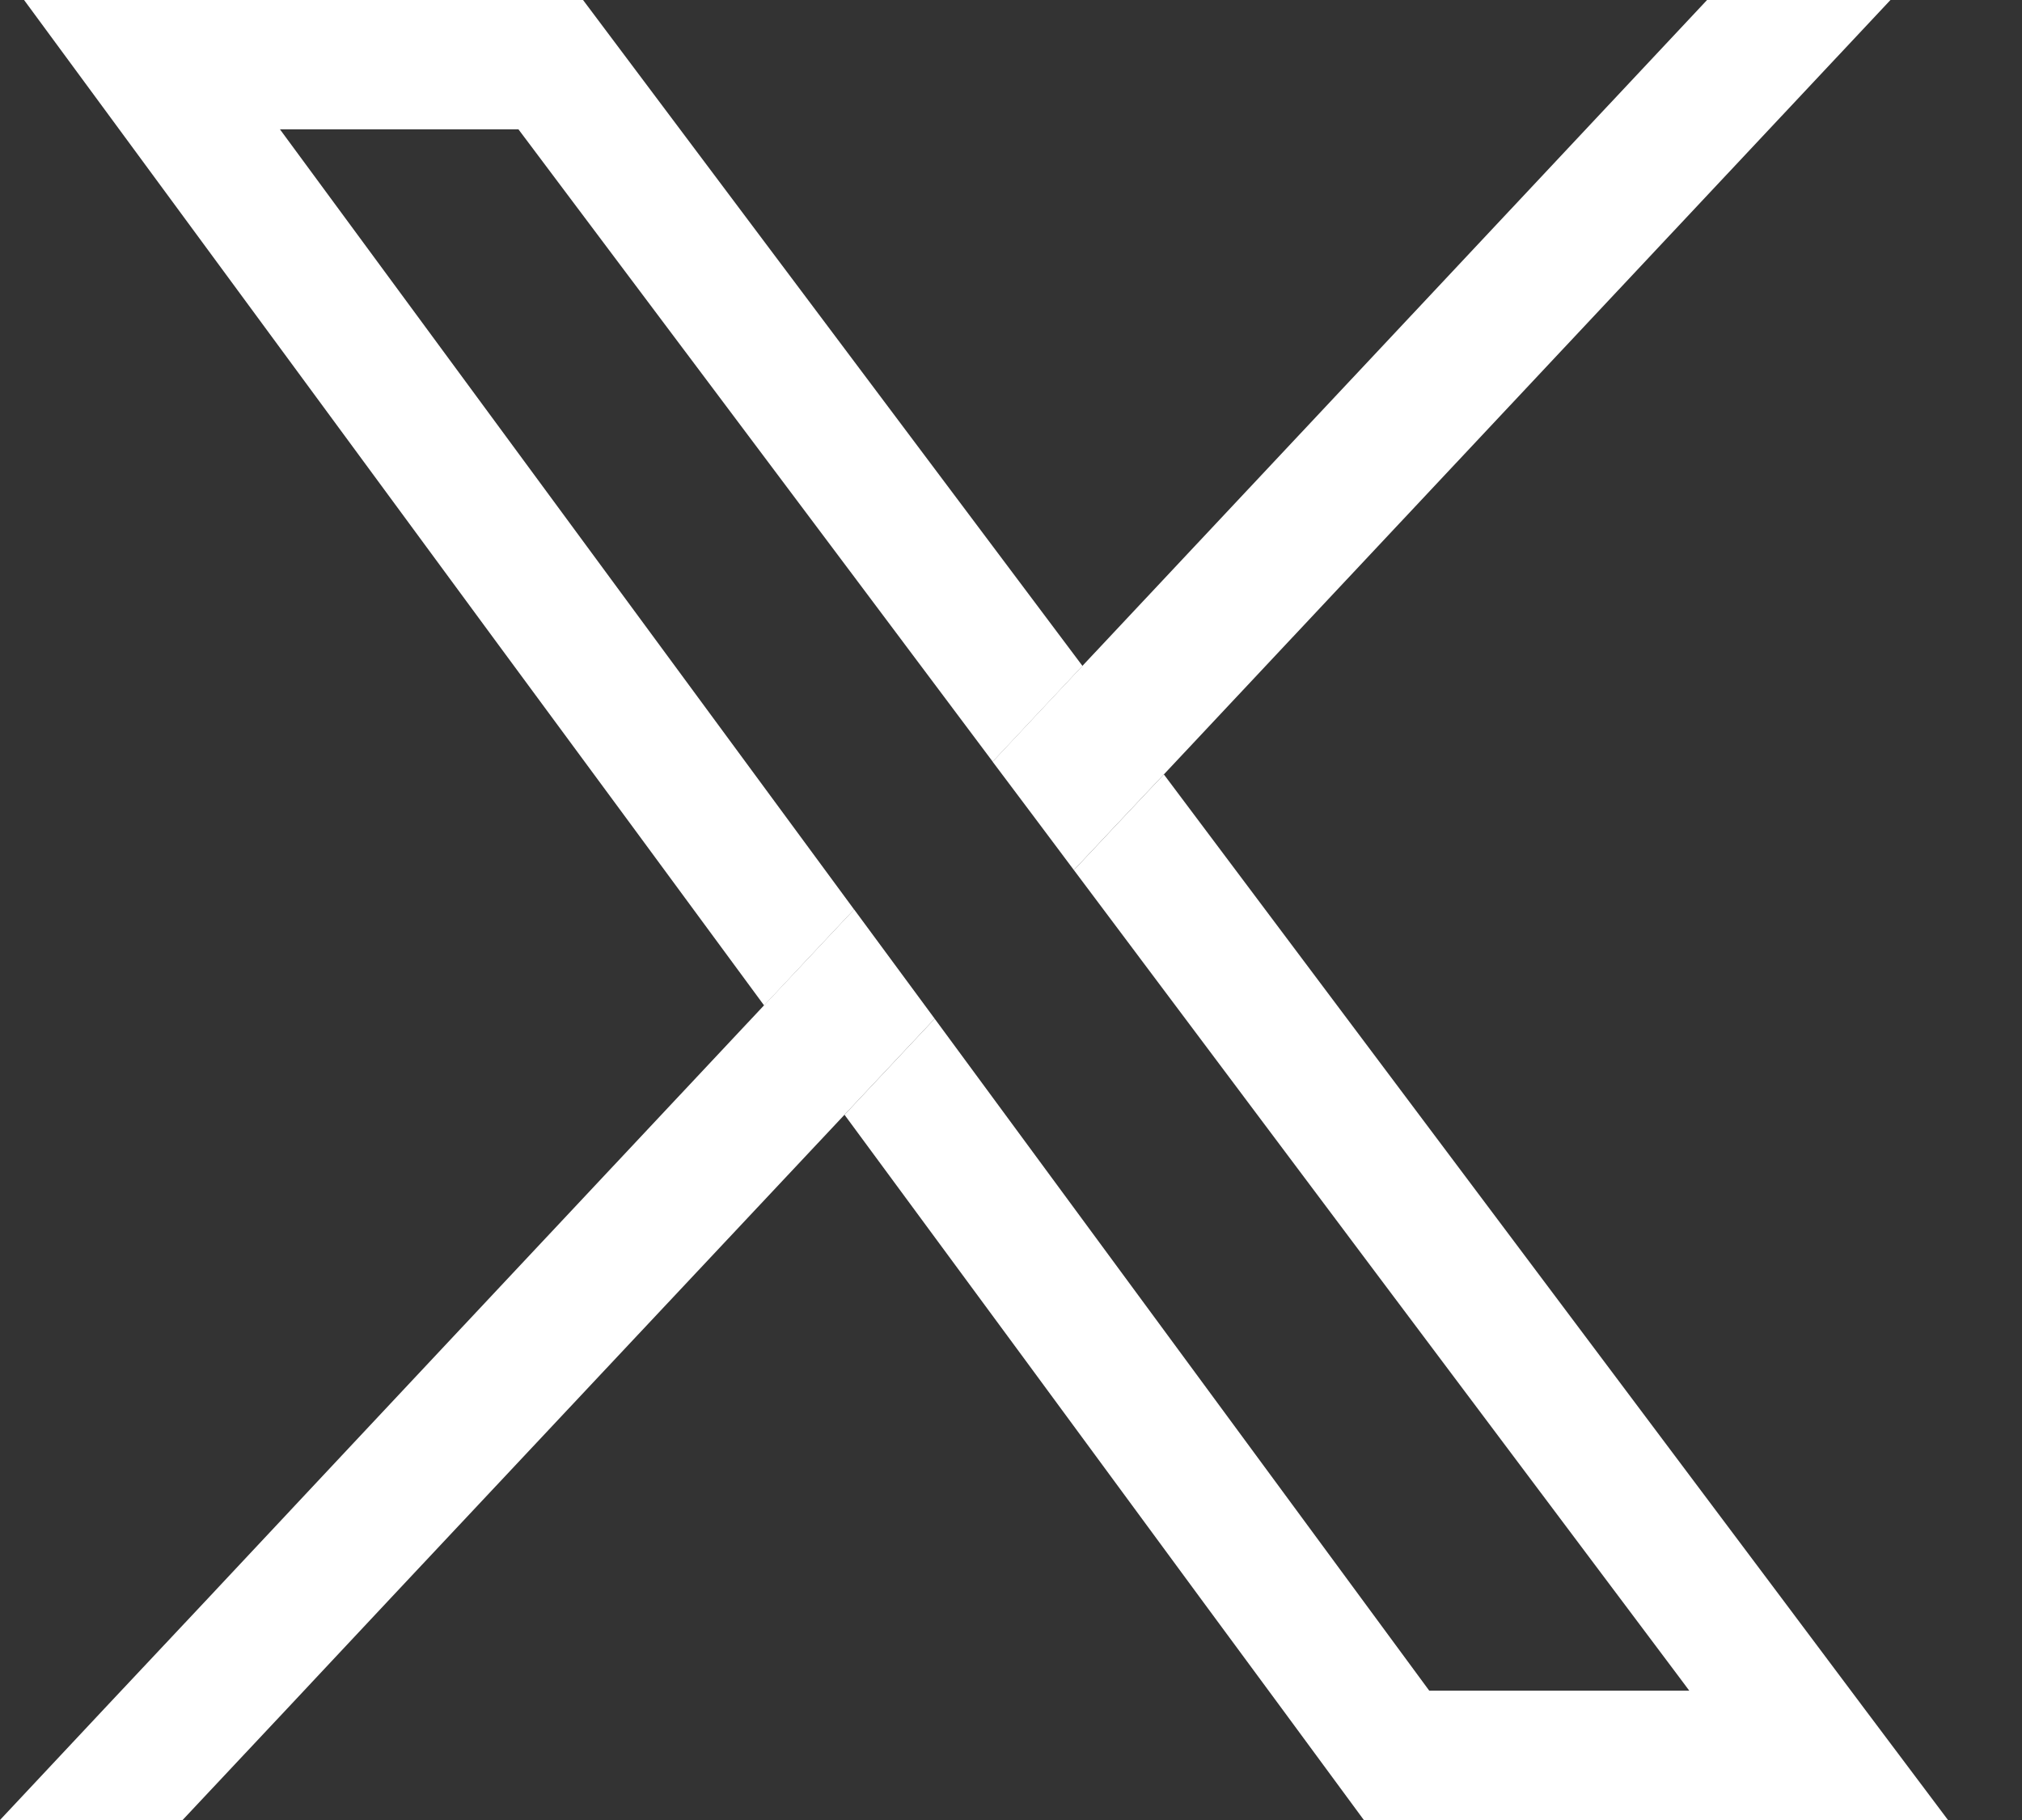 <svg width="20" height="18" viewBox="0 0 20 18" fill="none" xmlns="http://www.w3.org/2000/svg">
<rect x="0" y="0" width="20" height="18" fill="#333333" stroke="none"/>
<g clip-path="url(#clip0_428_145)">
<g clip-path="url(#clip1_428_145)">
<path d="M17.623 15.807C15.586 13.092 13.549 10.375 11.512 7.659C11.214 7.975 10.918 8.289 10.622 8.605C12.613 11.262 14.606 13.919 16.6 16.575C16.636 16.624 16.673 16.672 16.709 16.721H14.137L9.245 10.075C8.947 10.392 8.649 10.709 8.353 11.025C9.528 12.618 10.702 14.213 11.874 15.807C12.414 16.538 12.952 17.269 13.49 18H19.268C18.718 17.269 18.17 16.538 17.623 15.807ZM2.769 1.279H5.128L7.117 3.929C8.018 5.13 8.919 6.331 9.819 7.533C10.115 7.216 10.411 6.902 10.707 6.586C9.06 4.391 7.414 2.196 5.767 0H0.238C1.795 2.116 3.352 4.231 4.908 6.347C5.793 7.546 6.676 8.745 7.558 9.944C7.854 9.627 8.151 9.311 8.448 8.995L2.769 1.279Z" fill="white"/>
<path d="M9.245 10.075C8.947 10.392 8.65 10.709 8.353 11.025C6.856 12.618 5.36 14.213 3.863 15.807C3.179 16.538 2.493 17.269 1.806 18H0C0.684 17.269 1.37 16.538 2.058 15.807C3.01 14.791 3.962 13.774 4.916 12.758C5.796 11.819 6.677 10.88 7.558 9.942C7.854 9.626 8.151 9.31 8.448 8.994L9.245 10.075Z" fill="white"/>
<path d="M18.699 0L11.512 7.659C11.214 7.975 10.918 8.289 10.622 8.605C10.355 8.249 10.088 7.891 9.818 7.533C10.114 7.216 10.409 6.902 10.706 6.586C12.766 4.391 14.826 2.196 16.885 0H18.699Z" fill="white"/>
</g>
</g>
<defs>
<clipPath id="clip0_428_145">
<rect width="19.27" height="18" fill="white"/>
</clipPath>
<clipPath id="clip1_428_145">
<rect width="19.268" height="18" fill="white"/>
</clipPath>
</defs>
</svg>
